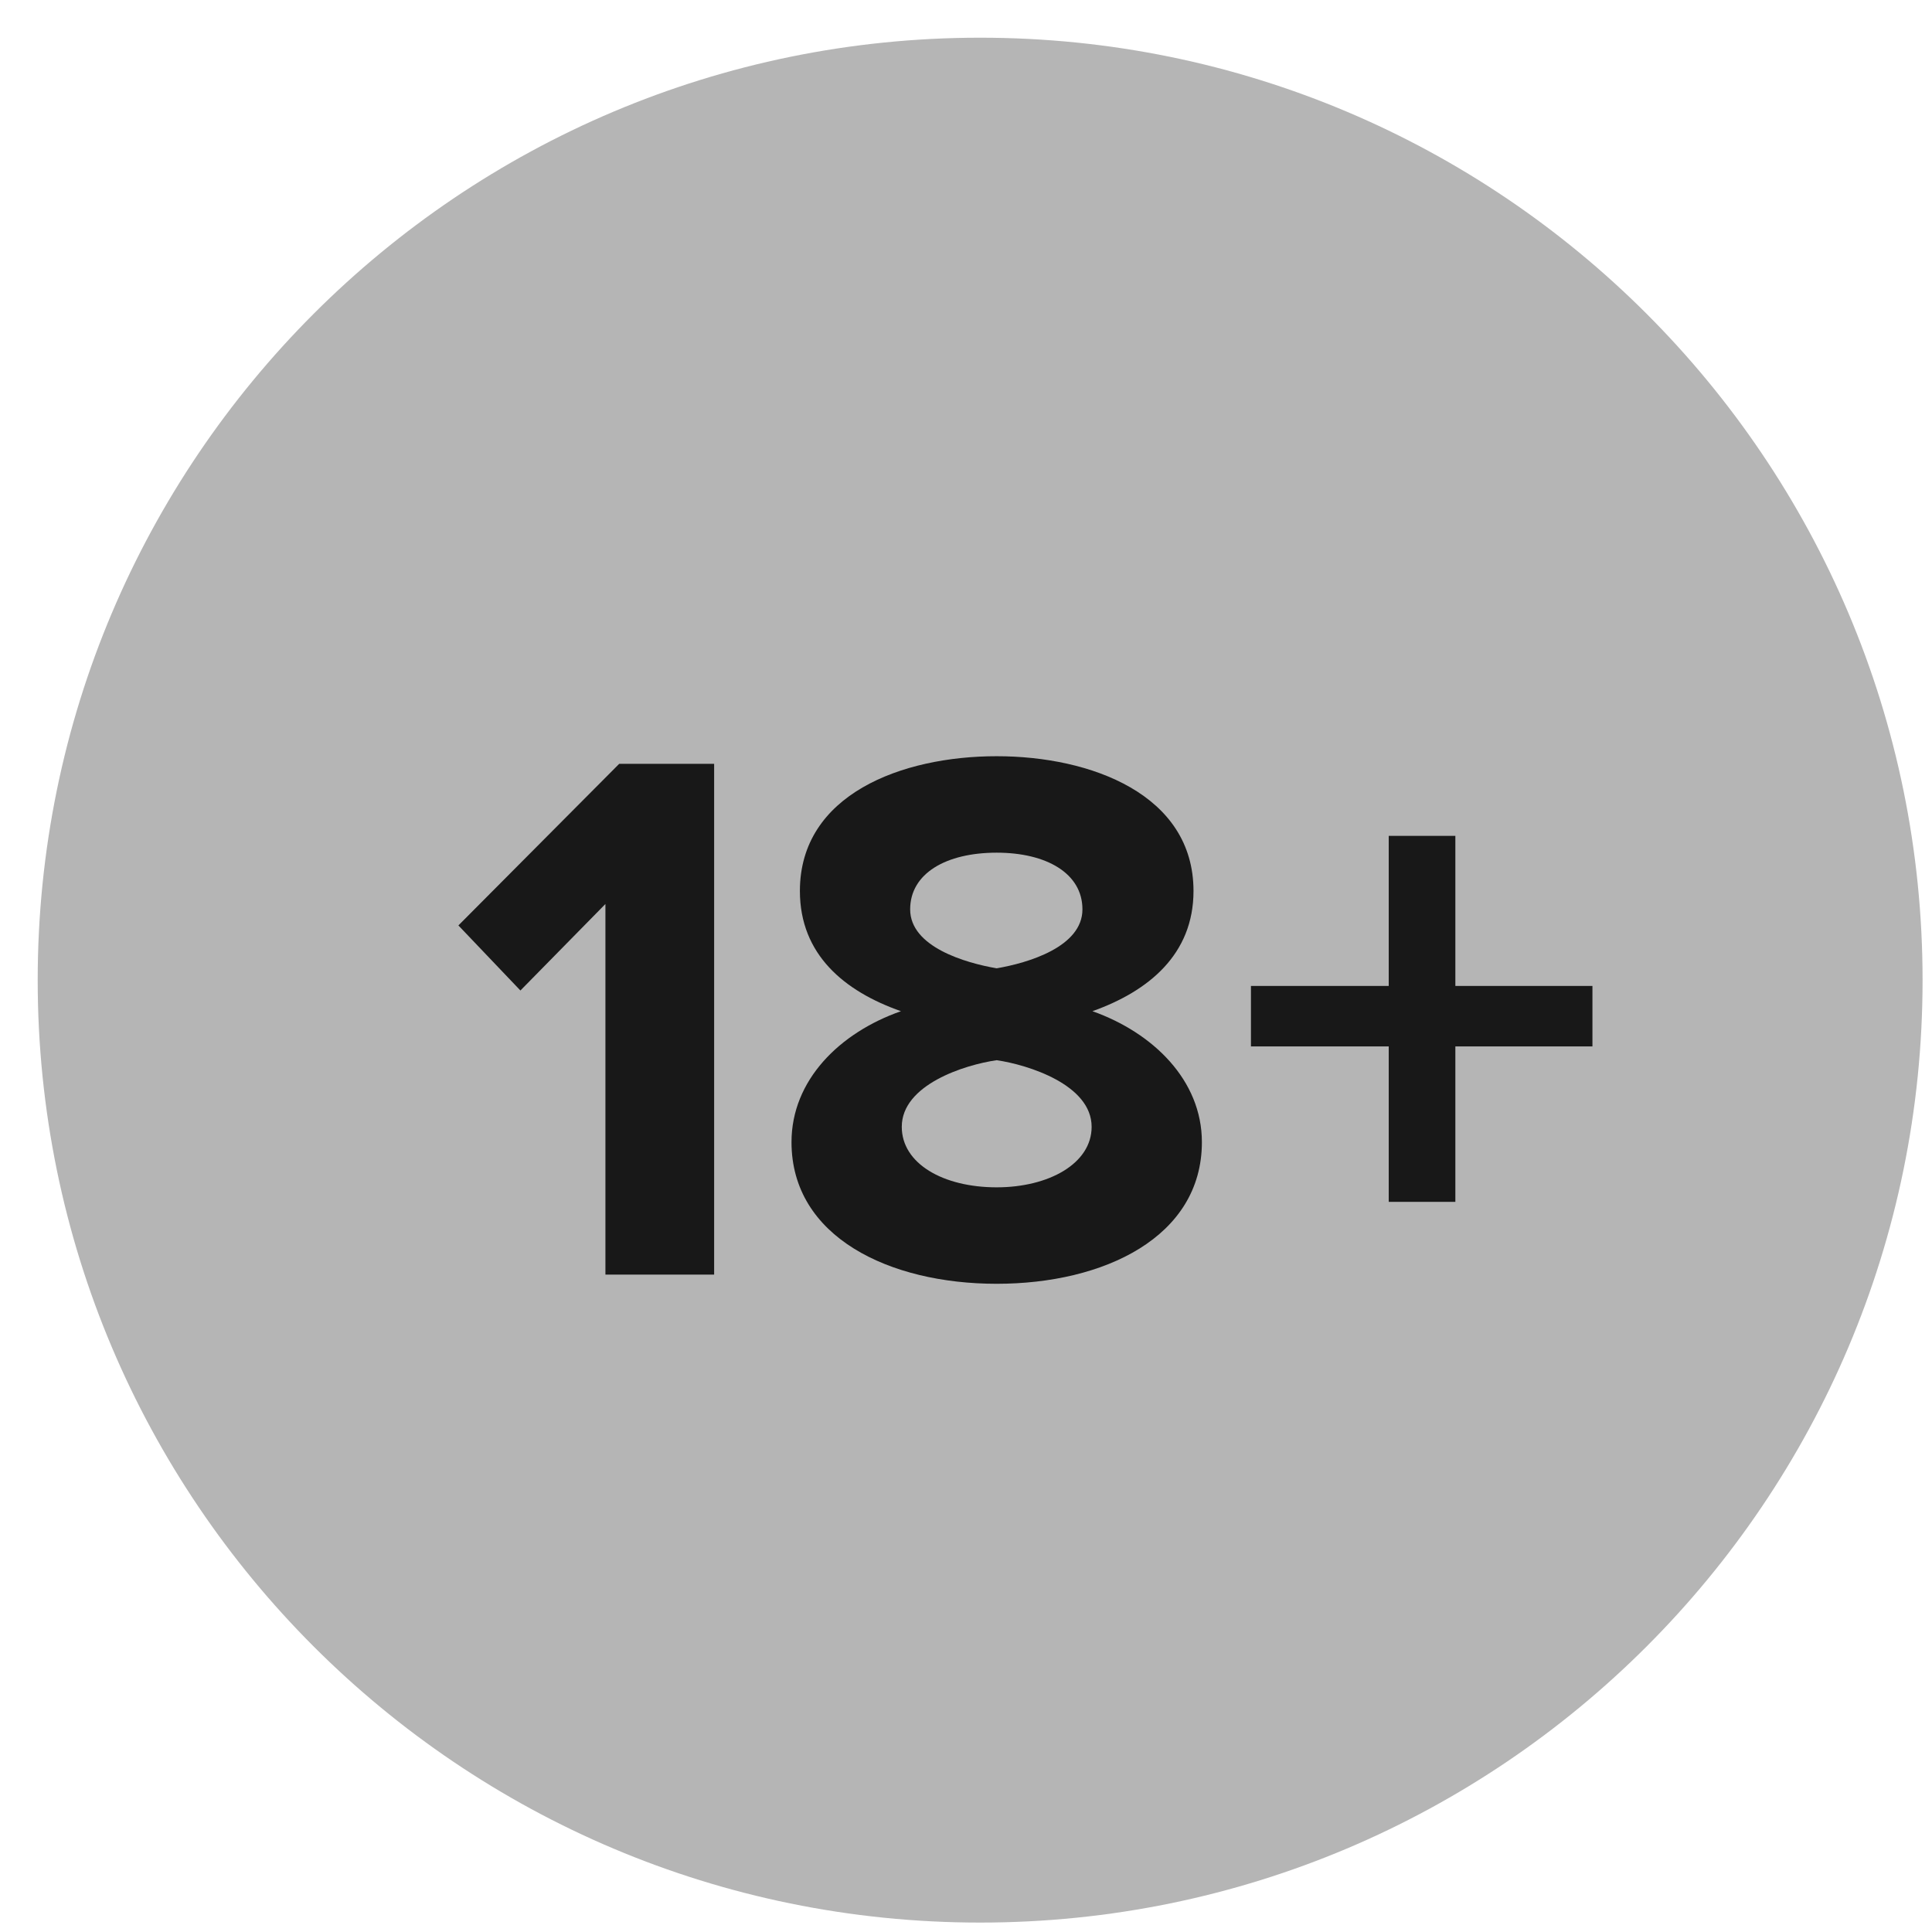 <svg width="41" height="41" viewBox="0 0 41 41" fill="none" xmlns="http://www.w3.org/2000/svg">
<path d="M20.8 40.8C31.846 40.8 40.8 31.846 40.8 20.8C40.8 9.754 31.846 0.8 20.8 0.8C9.754 0.8 0.8 9.754 0.8 20.8C0.8 31.846 9.754 40.8 20.8 40.8Z" fill="#B5B5B5"/>
<path fill-rule="evenodd" clip-rule="evenodd" d="M15.155 27.049V16.21H13.14L9.728 19.639L11.044 21.02L12.848 19.184V27.049H15.155ZM21.151 27.244C18.877 27.244 16.797 26.253 16.797 24.238C16.797 22.922 17.82 21.914 19.12 21.459C17.918 21.037 16.975 20.257 16.975 18.908C16.975 16.86 19.137 16.048 21.151 16.048C23.15 16.048 25.328 16.86 25.328 18.908C25.328 20.257 24.369 21.037 23.183 21.459C24.466 21.914 25.506 22.922 25.506 24.238C25.506 26.253 23.427 27.244 21.151 27.244ZM21.151 20.549C21.818 20.435 22.971 20.094 22.971 19.298C22.971 18.534 22.208 18.095 21.151 18.095C20.079 18.095 19.315 18.534 19.315 19.298C19.315 20.094 20.485 20.435 21.151 20.549ZM21.151 25.197C22.256 25.197 23.166 24.693 23.166 23.913C23.166 23.019 21.818 22.597 21.151 22.499C20.469 22.597 19.137 23.019 19.137 23.913C19.137 24.693 20.014 25.197 21.151 25.197ZM33.794 22.207V20.923H30.885V17.738H29.471V20.923H26.547V22.207H29.471V25.505H30.885V22.207H33.794Z" fill="#181818"/>
</svg>
